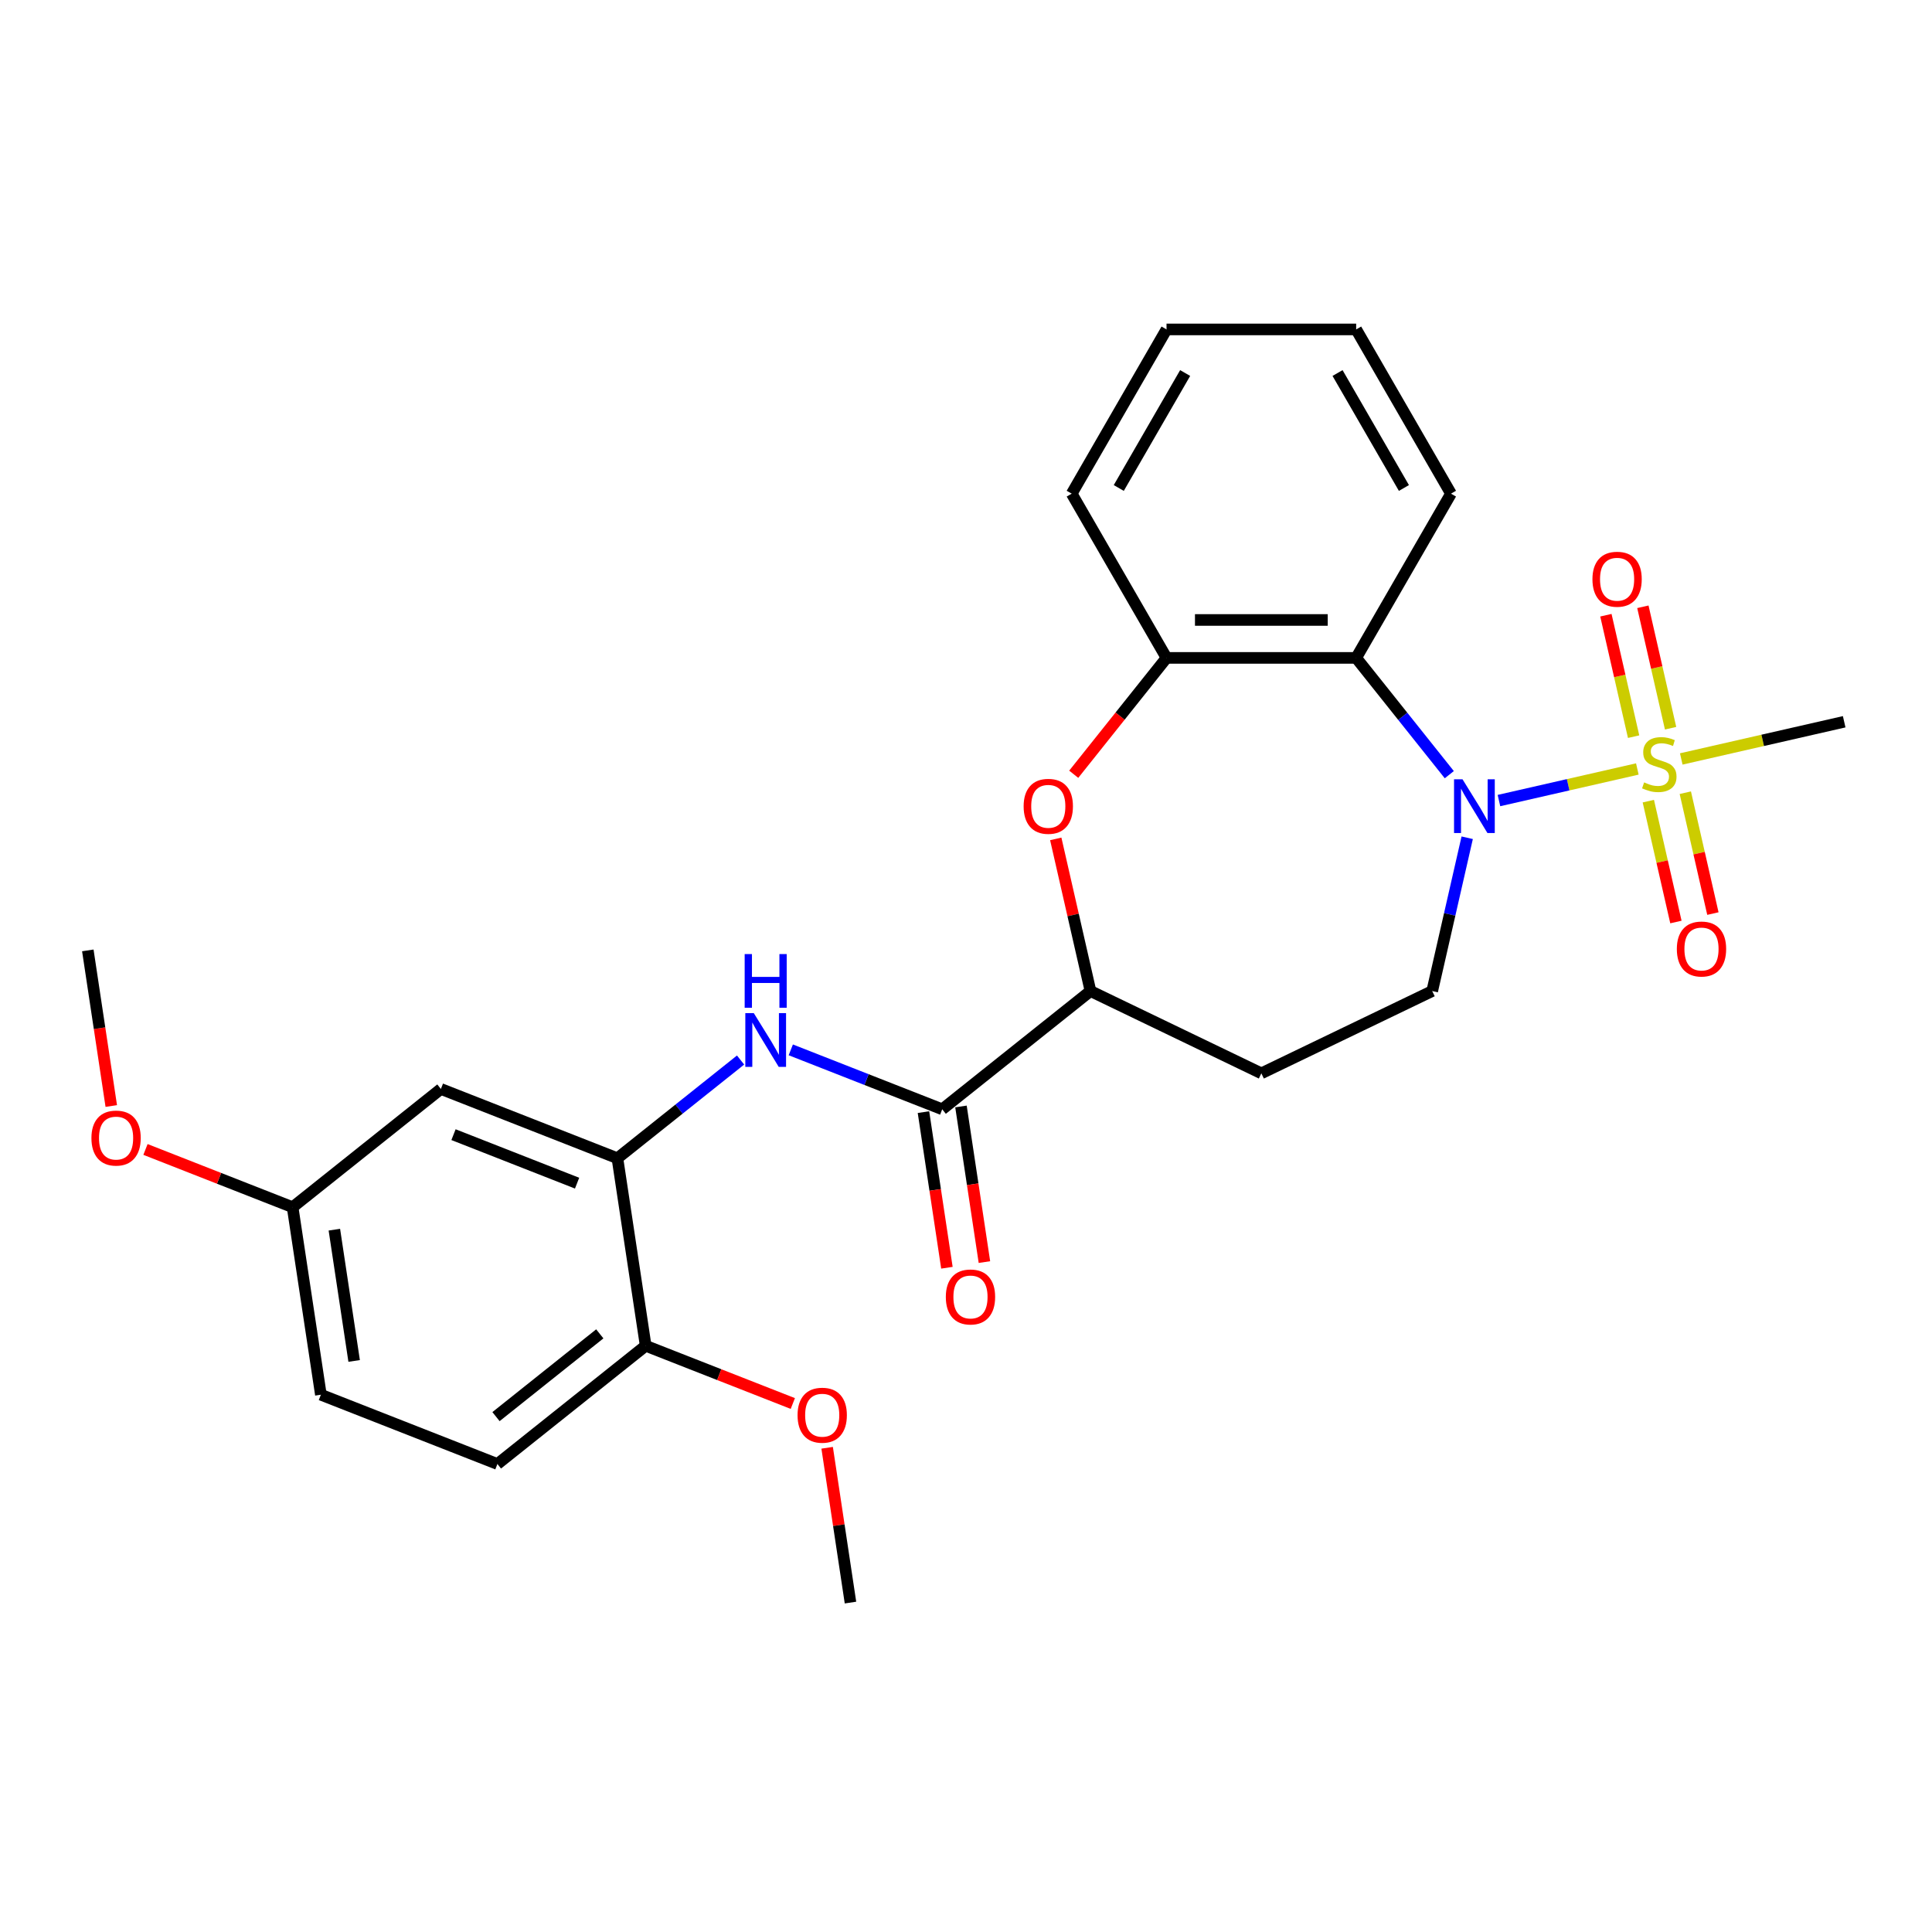 <?xml version='1.0' encoding='iso-8859-1'?>
<svg version='1.1' baseProfile='full'
              xmlns='http://www.w3.org/2000/svg'
                      xmlns:rdkit='http://www.rdkit.org/xml'
                      xmlns:xlink='http://www.w3.org/1999/xlink'
                  xml:space='preserve'
width='1000px' height='1000px' viewBox='0 0 1000 1000'>
<!-- END OF HEADER -->
<rect style='opacity:1.0;fill:#FFFFFF;stroke:none' width='1000' height='1000' x='0' y='0'> </rect>
<path class='bond-0' d='M 847.481,398.02 L 811.668,406.194' style='fill:none;fill-rule:evenodd;stroke:#CCCC00;stroke-width:6px;stroke-linecap:butt;stroke-linejoin:miter;stroke-opacity:1' />
<path class='bond-0' d='M 811.668,406.194 L 775.856,414.368' style='fill:none;fill-rule:evenodd;stroke:#0000FF;stroke-width:6px;stroke-linecap:butt;stroke-linejoin:miter;stroke-opacity:1' />
<path class='bond-10' d='M 864.694,376.927 L 857.521,345.498' style='fill:none;fill-rule:evenodd;stroke:#CCCC00;stroke-width:6px;stroke-linecap:butt;stroke-linejoin:miter;stroke-opacity:1' />
<path class='bond-10' d='M 857.521,345.498 L 850.347,314.068' style='fill:none;fill-rule:evenodd;stroke:#FF0000;stroke-width:6px;stroke-linecap:butt;stroke-linejoin:miter;stroke-opacity:1' />
<path class='bond-10' d='M 845.555,381.296 L 838.381,349.866' style='fill:none;fill-rule:evenodd;stroke:#CCCC00;stroke-width:6px;stroke-linecap:butt;stroke-linejoin:miter;stroke-opacity:1' />
<path class='bond-10' d='M 838.381,349.866 L 831.208,318.436' style='fill:none;fill-rule:evenodd;stroke:#FF0000;stroke-width:6px;stroke-linecap:butt;stroke-linejoin:miter;stroke-opacity:1' />
<path class='bond-11' d='M 853.172,414.67 L 860.312,445.952' style='fill:none;fill-rule:evenodd;stroke:#CCCC00;stroke-width:6px;stroke-linecap:butt;stroke-linejoin:miter;stroke-opacity:1' />
<path class='bond-11' d='M 860.312,445.952 L 867.452,477.234' style='fill:none;fill-rule:evenodd;stroke:#FF0000;stroke-width:6px;stroke-linecap:butt;stroke-linejoin:miter;stroke-opacity:1' />
<path class='bond-11' d='M 872.312,410.301 L 879.452,441.584' style='fill:none;fill-rule:evenodd;stroke:#CCCC00;stroke-width:6px;stroke-linecap:butt;stroke-linejoin:miter;stroke-opacity:1' />
<path class='bond-11' d='M 879.452,441.584 L 886.592,472.866' style='fill:none;fill-rule:evenodd;stroke:#FF0000;stroke-width:6px;stroke-linecap:butt;stroke-linejoin:miter;stroke-opacity:1' />
<path class='bond-17' d='M 870.215,392.831 L 912.38,383.207' style='fill:none;fill-rule:evenodd;stroke:#CCCC00;stroke-width:6px;stroke-linecap:butt;stroke-linejoin:miter;stroke-opacity:1' />
<path class='bond-17' d='M 912.38,383.207 L 954.545,373.583' style='fill:none;fill-rule:evenodd;stroke:#000000;stroke-width:6px;stroke-linecap:butt;stroke-linejoin:miter;stroke-opacity:1' />
<path class='bond-1' d='M 750.155,400.971 L 726.052,370.748' style='fill:none;fill-rule:evenodd;stroke:#0000FF;stroke-width:6px;stroke-linecap:butt;stroke-linejoin:miter;stroke-opacity:1' />
<path class='bond-1' d='M 726.052,370.748 L 701.95,340.525' style='fill:none;fill-rule:evenodd;stroke:#000000;stroke-width:6px;stroke-linecap:butt;stroke-linejoin:miter;stroke-opacity:1' />
<path class='bond-8' d='M 759.418,433.621 L 750.363,473.293' style='fill:none;fill-rule:evenodd;stroke:#0000FF;stroke-width:6px;stroke-linecap:butt;stroke-linejoin:miter;stroke-opacity:1' />
<path class='bond-8' d='M 750.363,473.293 L 741.309,512.965' style='fill:none;fill-rule:evenodd;stroke:#000000;stroke-width:6px;stroke-linecap:butt;stroke-linejoin:miter;stroke-opacity:1' />
<path class='bond-5' d='M 701.95,340.525 L 603.792,340.525' style='fill:none;fill-rule:evenodd;stroke:#000000;stroke-width:6px;stroke-linecap:butt;stroke-linejoin:miter;stroke-opacity:1' />
<path class='bond-5' d='M 687.226,320.893 L 618.515,320.893' style='fill:none;fill-rule:evenodd;stroke:#000000;stroke-width:6px;stroke-linecap:butt;stroke-linejoin:miter;stroke-opacity:1' />
<path class='bond-19' d='M 701.95,340.525 L 751.029,255.517' style='fill:none;fill-rule:evenodd;stroke:#000000;stroke-width:6px;stroke-linecap:butt;stroke-linejoin:miter;stroke-opacity:1' />
<path class='bond-2' d='M 555.757,400.758 L 579.775,370.641' style='fill:none;fill-rule:evenodd;stroke:#FF0000;stroke-width:6px;stroke-linecap:butt;stroke-linejoin:miter;stroke-opacity:1' />
<path class='bond-2' d='M 579.775,370.641 L 603.792,340.525' style='fill:none;fill-rule:evenodd;stroke:#000000;stroke-width:6px;stroke-linecap:butt;stroke-linejoin:miter;stroke-opacity:1' />
<path class='bond-27' d='M 546.458,434.21 L 555.446,473.588' style='fill:none;fill-rule:evenodd;stroke:#FF0000;stroke-width:6px;stroke-linecap:butt;stroke-linejoin:miter;stroke-opacity:1' />
<path class='bond-27' d='M 555.446,473.588 L 564.433,512.965' style='fill:none;fill-rule:evenodd;stroke:#000000;stroke-width:6px;stroke-linecap:butt;stroke-linejoin:miter;stroke-opacity:1' />
<path class='bond-3' d='M 487.69,574.166 L 564.433,512.965' style='fill:none;fill-rule:evenodd;stroke:#000000;stroke-width:6px;stroke-linecap:butt;stroke-linejoin:miter;stroke-opacity:1' />
<path class='bond-4' d='M 487.69,574.166 L 448.502,558.786' style='fill:none;fill-rule:evenodd;stroke:#000000;stroke-width:6px;stroke-linecap:butt;stroke-linejoin:miter;stroke-opacity:1' />
<path class='bond-4' d='M 448.502,558.786 L 409.313,543.405' style='fill:none;fill-rule:evenodd;stroke:#0000FF;stroke-width:6px;stroke-linecap:butt;stroke-linejoin:miter;stroke-opacity:1' />
<path class='bond-14' d='M 477.984,575.629 L 484.054,615.905' style='fill:none;fill-rule:evenodd;stroke:#000000;stroke-width:6px;stroke-linecap:butt;stroke-linejoin:miter;stroke-opacity:1' />
<path class='bond-14' d='M 484.054,615.905 L 490.125,656.181' style='fill:none;fill-rule:evenodd;stroke:#FF0000;stroke-width:6px;stroke-linecap:butt;stroke-linejoin:miter;stroke-opacity:1' />
<path class='bond-14' d='M 497.396,572.703 L 503.467,612.979' style='fill:none;fill-rule:evenodd;stroke:#000000;stroke-width:6px;stroke-linecap:butt;stroke-linejoin:miter;stroke-opacity:1' />
<path class='bond-14' d='M 503.467,612.979 L 509.537,653.255' style='fill:none;fill-rule:evenodd;stroke:#FF0000;stroke-width:6px;stroke-linecap:butt;stroke-linejoin:miter;stroke-opacity:1' />
<path class='bond-6' d='M 383.321,548.669 L 351.447,574.087' style='fill:none;fill-rule:evenodd;stroke:#0000FF;stroke-width:6px;stroke-linecap:butt;stroke-linejoin:miter;stroke-opacity:1' />
<path class='bond-6' d='M 351.447,574.087 L 319.574,599.505' style='fill:none;fill-rule:evenodd;stroke:#000000;stroke-width:6px;stroke-linecap:butt;stroke-linejoin:miter;stroke-opacity:1' />
<path class='bond-22' d='M 603.792,340.525 L 554.713,255.517' style='fill:none;fill-rule:evenodd;stroke:#000000;stroke-width:6px;stroke-linecap:butt;stroke-linejoin:miter;stroke-opacity:1' />
<path class='bond-9' d='M 319.574,599.505 L 228.201,563.644' style='fill:none;fill-rule:evenodd;stroke:#000000;stroke-width:6px;stroke-linecap:butt;stroke-linejoin:miter;stroke-opacity:1' />
<path class='bond-9' d='M 298.695,612.401 L 234.734,587.298' style='fill:none;fill-rule:evenodd;stroke:#000000;stroke-width:6px;stroke-linecap:butt;stroke-linejoin:miter;stroke-opacity:1' />
<path class='bond-13' d='M 319.574,599.505 L 334.203,696.567' style='fill:none;fill-rule:evenodd;stroke:#000000;stroke-width:6px;stroke-linecap:butt;stroke-linejoin:miter;stroke-opacity:1' />
<path class='bond-7' d='M 564.433,512.965 L 652.871,555.555' style='fill:none;fill-rule:evenodd;stroke:#000000;stroke-width:6px;stroke-linecap:butt;stroke-linejoin:miter;stroke-opacity:1' />
<path class='bond-12' d='M 741.309,512.965 L 652.871,555.555' style='fill:none;fill-rule:evenodd;stroke:#000000;stroke-width:6px;stroke-linecap:butt;stroke-linejoin:miter;stroke-opacity:1' />
<path class='bond-16' d='M 228.201,563.644 L 151.457,624.845' style='fill:none;fill-rule:evenodd;stroke:#000000;stroke-width:6px;stroke-linecap:butt;stroke-linejoin:miter;stroke-opacity:1' />
<path class='bond-15' d='M 334.203,696.567 L 257.46,757.768' style='fill:none;fill-rule:evenodd;stroke:#000000;stroke-width:6px;stroke-linecap:butt;stroke-linejoin:miter;stroke-opacity:1' />
<path class='bond-15' d='M 310.452,690.399 L 256.731,733.239' style='fill:none;fill-rule:evenodd;stroke:#000000;stroke-width:6px;stroke-linecap:butt;stroke-linejoin:miter;stroke-opacity:1' />
<path class='bond-20' d='M 334.203,696.567 L 372.283,711.512' style='fill:none;fill-rule:evenodd;stroke:#000000;stroke-width:6px;stroke-linecap:butt;stroke-linejoin:miter;stroke-opacity:1' />
<path class='bond-20' d='M 372.283,711.512 L 410.362,726.457' style='fill:none;fill-rule:evenodd;stroke:#FF0000;stroke-width:6px;stroke-linecap:butt;stroke-linejoin:miter;stroke-opacity:1' />
<path class='bond-18' d='M 257.46,757.768 L 166.087,721.907' style='fill:none;fill-rule:evenodd;stroke:#000000;stroke-width:6px;stroke-linecap:butt;stroke-linejoin:miter;stroke-opacity:1' />
<path class='bond-21' d='M 151.457,624.845 L 113.378,609.9' style='fill:none;fill-rule:evenodd;stroke:#000000;stroke-width:6px;stroke-linecap:butt;stroke-linejoin:miter;stroke-opacity:1' />
<path class='bond-21' d='M 113.378,609.9 L 75.299,594.955' style='fill:none;fill-rule:evenodd;stroke:#FF0000;stroke-width:6px;stroke-linecap:butt;stroke-linejoin:miter;stroke-opacity:1' />
<path class='bond-29' d='M 151.457,624.845 L 166.087,721.907' style='fill:none;fill-rule:evenodd;stroke:#000000;stroke-width:6px;stroke-linecap:butt;stroke-linejoin:miter;stroke-opacity:1' />
<path class='bond-29' d='M 173.064,636.478 L 183.305,704.422' style='fill:none;fill-rule:evenodd;stroke:#000000;stroke-width:6px;stroke-linecap:butt;stroke-linejoin:miter;stroke-opacity:1' />
<path class='bond-25' d='M 751.029,255.517 L 701.95,170.509' style='fill:none;fill-rule:evenodd;stroke:#000000;stroke-width:6px;stroke-linecap:butt;stroke-linejoin:miter;stroke-opacity:1' />
<path class='bond-25' d='M 726.666,252.582 L 692.31,193.076' style='fill:none;fill-rule:evenodd;stroke:#000000;stroke-width:6px;stroke-linecap:butt;stroke-linejoin:miter;stroke-opacity:1' />
<path class='bond-23' d='M 428.13,749.371 L 434.168,789.431' style='fill:none;fill-rule:evenodd;stroke:#FF0000;stroke-width:6px;stroke-linecap:butt;stroke-linejoin:miter;stroke-opacity:1' />
<path class='bond-23' d='M 434.168,789.431 L 440.206,829.491' style='fill:none;fill-rule:evenodd;stroke:#000000;stroke-width:6px;stroke-linecap:butt;stroke-linejoin:miter;stroke-opacity:1' />
<path class='bond-24' d='M 57.596,572.473 L 51.525,532.197' style='fill:none;fill-rule:evenodd;stroke:#FF0000;stroke-width:6px;stroke-linecap:butt;stroke-linejoin:miter;stroke-opacity:1' />
<path class='bond-24' d='M 51.525,532.197 L 45.455,491.922' style='fill:none;fill-rule:evenodd;stroke:#000000;stroke-width:6px;stroke-linecap:butt;stroke-linejoin:miter;stroke-opacity:1' />
<path class='bond-28' d='M 554.713,255.517 L 603.792,170.509' style='fill:none;fill-rule:evenodd;stroke:#000000;stroke-width:6px;stroke-linecap:butt;stroke-linejoin:miter;stroke-opacity:1' />
<path class='bond-28' d='M 579.076,252.582 L 613.431,193.076' style='fill:none;fill-rule:evenodd;stroke:#000000;stroke-width:6px;stroke-linecap:butt;stroke-linejoin:miter;stroke-opacity:1' />
<path class='bond-26' d='M 701.95,170.509 L 603.792,170.509' style='fill:none;fill-rule:evenodd;stroke:#000000;stroke-width:6px;stroke-linecap:butt;stroke-linejoin:miter;stroke-opacity:1' />
<path  class='atom-0' d='M 850.995 404.967
Q 851.31 405.084, 852.605 405.634
Q 853.901 406.184, 855.314 406.537
Q 856.767 406.851, 858.181 406.851
Q 860.811 406.851, 862.343 405.595
Q 863.874 404.299, 863.874 402.061
Q 863.874 400.53, 863.089 399.587
Q 862.343 398.645, 861.165 398.135
Q 859.987 397.624, 858.024 397.035
Q 855.55 396.289, 854.058 395.583
Q 852.605 394.876, 851.545 393.384
Q 850.524 391.892, 850.524 389.379
Q 850.524 385.885, 852.88 383.725
Q 855.275 381.566, 859.987 381.566
Q 863.206 381.566, 866.858 383.097
L 865.955 386.12
Q 862.617 384.746, 860.105 384.746
Q 857.395 384.746, 855.903 385.885
Q 854.411 386.984, 854.451 388.908
Q 854.451 390.4, 855.197 391.303
Q 855.982 392.206, 857.081 392.716
Q 858.22 393.227, 860.105 393.816
Q 862.617 394.601, 864.109 395.386
Q 865.601 396.172, 866.662 397.781
Q 867.761 399.352, 867.761 402.061
Q 867.761 405.909, 865.17 407.99
Q 862.617 410.032, 858.338 410.032
Q 855.864 410.032, 853.979 409.482
Q 852.134 408.971, 849.935 408.068
L 850.995 404.967
' fill='#CCCC00'/>
<path  class='atom-1' d='M 757.006 403.369
L 766.115 418.092
Q 767.018 419.545, 768.471 422.176
Q 769.924 424.806, 770.002 424.963
L 770.002 403.369
L 773.693 403.369
L 773.693 431.167
L 769.884 431.167
L 760.108 415.069
Q 758.969 413.184, 757.752 411.025
Q 756.574 408.866, 756.221 408.198
L 756.221 431.167
L 752.609 431.167
L 752.609 403.369
L 757.006 403.369
' fill='#0000FF'/>
<path  class='atom-3' d='M 529.83 417.346
Q 529.83 410.672, 533.129 406.942
Q 536.427 403.212, 542.591 403.212
Q 548.755 403.212, 552.053 406.942
Q 555.352 410.672, 555.352 417.346
Q 555.352 424.1, 552.014 427.948
Q 548.677 431.756, 542.591 431.756
Q 536.466 431.756, 533.129 427.948
Q 529.83 424.139, 529.83 417.346
M 542.591 428.615
Q 546.831 428.615, 549.109 425.788
Q 551.425 422.922, 551.425 417.346
Q 551.425 411.889, 549.109 409.14
Q 546.831 406.353, 542.591 406.353
Q 538.351 406.353, 536.034 409.101
Q 533.757 411.85, 533.757 417.346
Q 533.757 422.961, 536.034 425.788
Q 538.351 428.615, 542.591 428.615
' fill='#FF0000'/>
<path  class='atom-5' d='M 390.172 524.405
L 399.281 539.129
Q 400.184 540.582, 401.637 543.213
Q 403.09 545.843, 403.168 546
L 403.168 524.405
L 406.859 524.405
L 406.859 552.204
L 403.051 552.204
L 393.274 536.106
Q 392.135 534.221, 390.918 532.062
Q 389.74 529.902, 389.387 529.235
L 389.387 552.204
L 385.775 552.204
L 385.775 524.405
L 390.172 524.405
' fill='#0000FF'/>
<path  class='atom-5' d='M 385.441 493.827
L 389.21 493.827
L 389.21 505.645
L 403.424 505.645
L 403.424 493.827
L 407.193 493.827
L 407.193 521.626
L 403.424 521.626
L 403.424 508.786
L 389.21 508.786
L 389.21 521.626
L 385.441 521.626
L 385.441 493.827
' fill='#0000FF'/>
<path  class='atom-11' d='M 824.245 299.807
Q 824.245 293.132, 827.543 289.402
Q 830.841 285.672, 837.006 285.672
Q 843.17 285.672, 846.468 289.402
Q 849.766 293.132, 849.766 299.807
Q 849.766 306.56, 846.429 310.408
Q 843.092 314.216, 837.006 314.216
Q 830.881 314.216, 827.543 310.408
Q 824.245 306.599, 824.245 299.807
M 837.006 311.075
Q 841.246 311.075, 843.524 308.248
Q 845.84 305.382, 845.84 299.807
Q 845.84 294.349, 843.524 291.601
Q 841.246 288.813, 837.006 288.813
Q 832.765 288.813, 830.449 291.561
Q 828.172 294.31, 828.172 299.807
Q 828.172 305.421, 830.449 308.248
Q 832.765 311.075, 837.006 311.075
' fill='#FF0000'/>
<path  class='atom-12' d='M 867.93 491.201
Q 867.93 484.527, 871.228 480.797
Q 874.526 477.067, 880.69 477.067
Q 886.855 477.067, 890.153 480.797
Q 893.451 484.527, 893.451 491.201
Q 893.451 497.955, 890.114 501.803
Q 886.776 505.611, 880.69 505.611
Q 874.565 505.611, 871.228 501.803
Q 867.93 497.994, 867.93 491.201
M 880.69 502.47
Q 884.931 502.47, 887.208 499.643
Q 889.525 496.777, 889.525 491.201
Q 889.525 485.744, 887.208 482.995
Q 884.931 480.208, 880.69 480.208
Q 876.45 480.208, 874.133 482.956
Q 871.856 485.705, 871.856 491.201
Q 871.856 496.816, 874.133 499.643
Q 876.45 502.47, 880.69 502.47
' fill='#FF0000'/>
<path  class='atom-15' d='M 489.559 671.306
Q 489.559 664.632, 492.857 660.902
Q 496.155 657.172, 502.32 657.172
Q 508.484 657.172, 511.782 660.902
Q 515.08 664.632, 515.08 671.306
Q 515.08 678.06, 511.743 681.908
Q 508.406 685.716, 502.32 685.716
Q 496.195 685.716, 492.857 681.908
Q 489.559 678.099, 489.559 671.306
M 502.32 682.575
Q 506.56 682.575, 508.837 679.748
Q 511.154 676.882, 511.154 671.306
Q 511.154 665.849, 508.837 663.1
Q 506.56 660.313, 502.32 660.313
Q 498.079 660.313, 495.763 663.061
Q 493.485 665.81, 493.485 671.306
Q 493.485 676.921, 495.763 679.748
Q 498.079 682.575, 502.32 682.575
' fill='#FF0000'/>
<path  class='atom-21' d='M 412.816 732.507
Q 412.816 725.832, 416.114 722.102
Q 419.412 718.372, 425.576 718.372
Q 431.741 718.372, 435.039 722.102
Q 438.337 725.832, 438.337 732.507
Q 438.337 739.26, 435 743.108
Q 431.662 746.917, 425.576 746.917
Q 419.451 746.917, 416.114 743.108
Q 412.816 739.3, 412.816 732.507
M 425.576 743.776
Q 429.817 743.776, 432.094 740.949
Q 434.411 738.083, 434.411 732.507
Q 434.411 727.05, 432.094 724.301
Q 429.817 721.513, 425.576 721.513
Q 421.336 721.513, 419.019 724.262
Q 416.742 727.01, 416.742 732.507
Q 416.742 738.122, 419.019 740.949
Q 421.336 743.776, 425.576 743.776
' fill='#FF0000'/>
<path  class='atom-22' d='M 47.324 589.062
Q 47.324 582.387, 50.622 578.657
Q 53.92 574.927, 60.084 574.927
Q 66.249 574.927, 69.547 578.657
Q 72.845 582.387, 72.845 589.062
Q 72.845 595.815, 69.507 599.663
Q 66.17 603.472, 60.084 603.472
Q 53.959 603.472, 50.622 599.663
Q 47.324 595.855, 47.324 589.062
M 60.084 600.331
Q 64.325 600.331, 66.602 597.504
Q 68.918 594.637, 68.918 589.062
Q 68.918 583.604, 66.602 580.856
Q 64.325 578.068, 60.084 578.068
Q 55.844 578.068, 53.527 580.817
Q 51.25 583.565, 51.25 589.062
Q 51.25 594.677, 53.527 597.504
Q 55.844 600.331, 60.084 600.331
' fill='#FF0000'/>
</svg>
